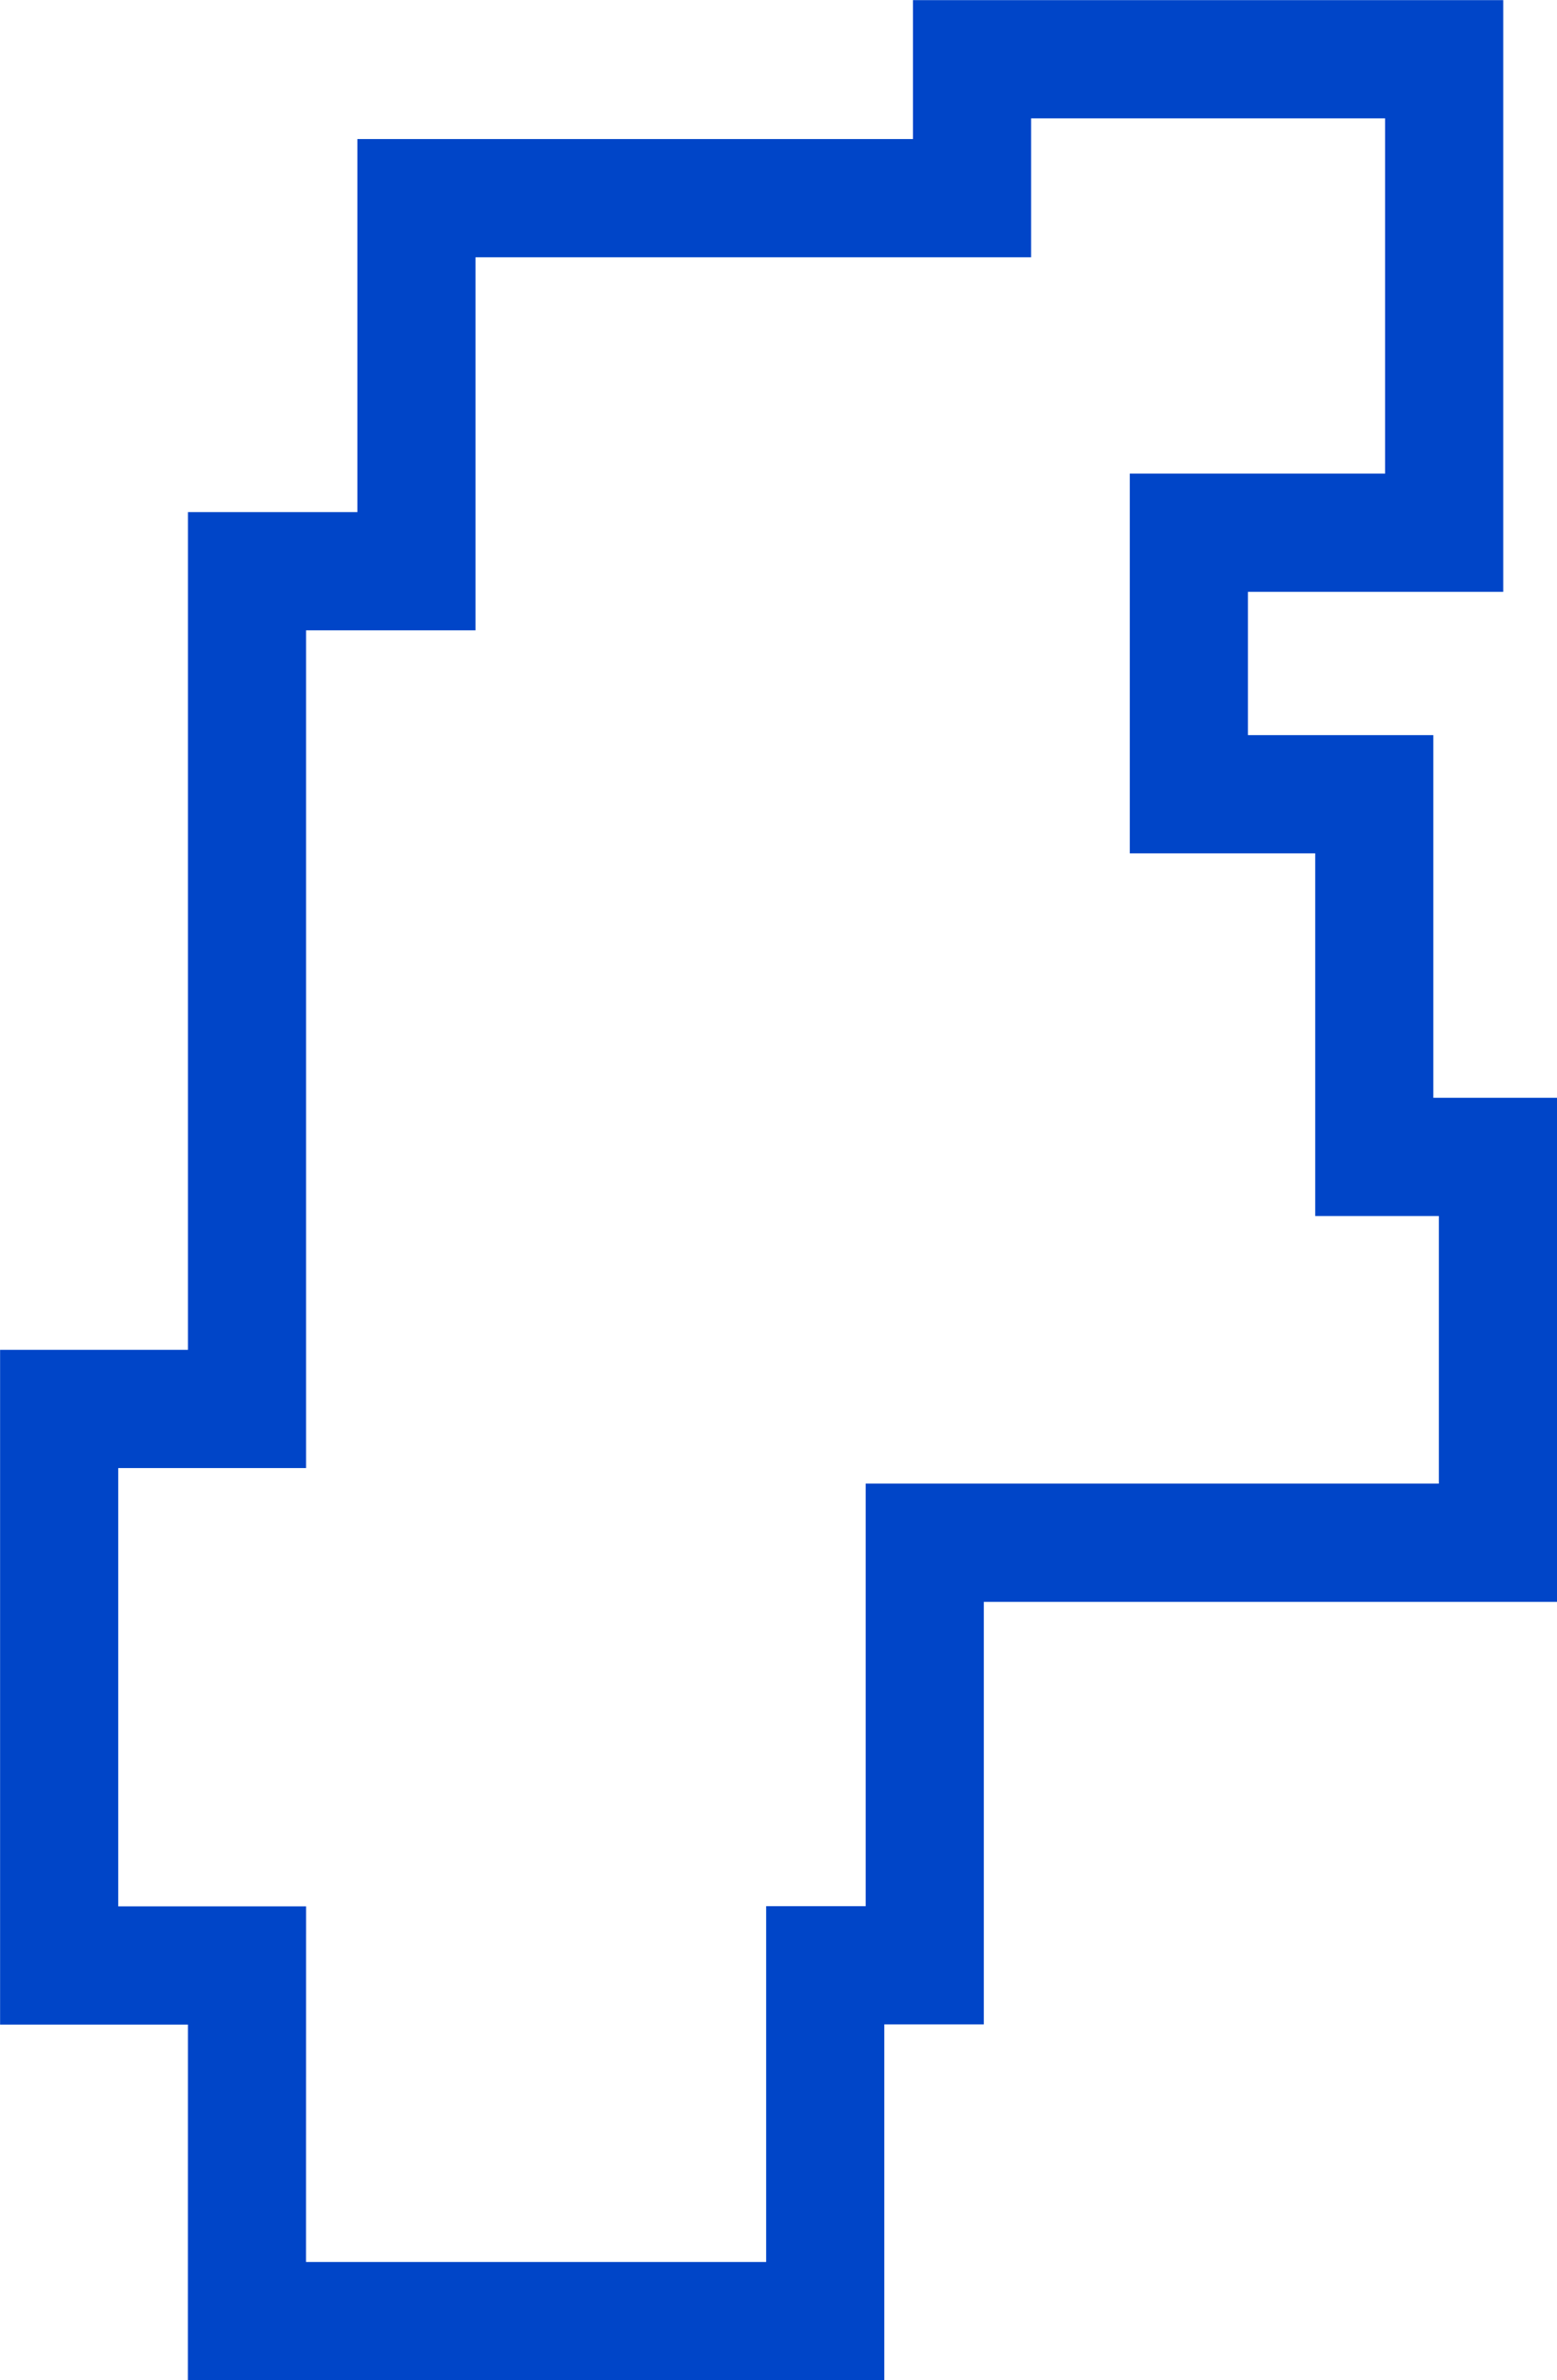 <svg xmlns="http://www.w3.org/2000/svg" width="52.721" height="80.522" viewBox="0 0 52.721 80.522">
  <path id="Path_7640" data-name="Path 7640" d="M9494.182,9678.854h19.581v-12.037h3.37v-14.295h19.408v-13.053h-4.187V9627.2h-6.279v-8.847h8.645v-16.018h-15.987v4.7h-18.812v12.621h-5.737v28.34h-6.361v18.828h6.361Z" transform="translate(-9485.82 -9600.331)" fill="none" stroke="#0045c8" stroke-width="4"/>
</svg>
